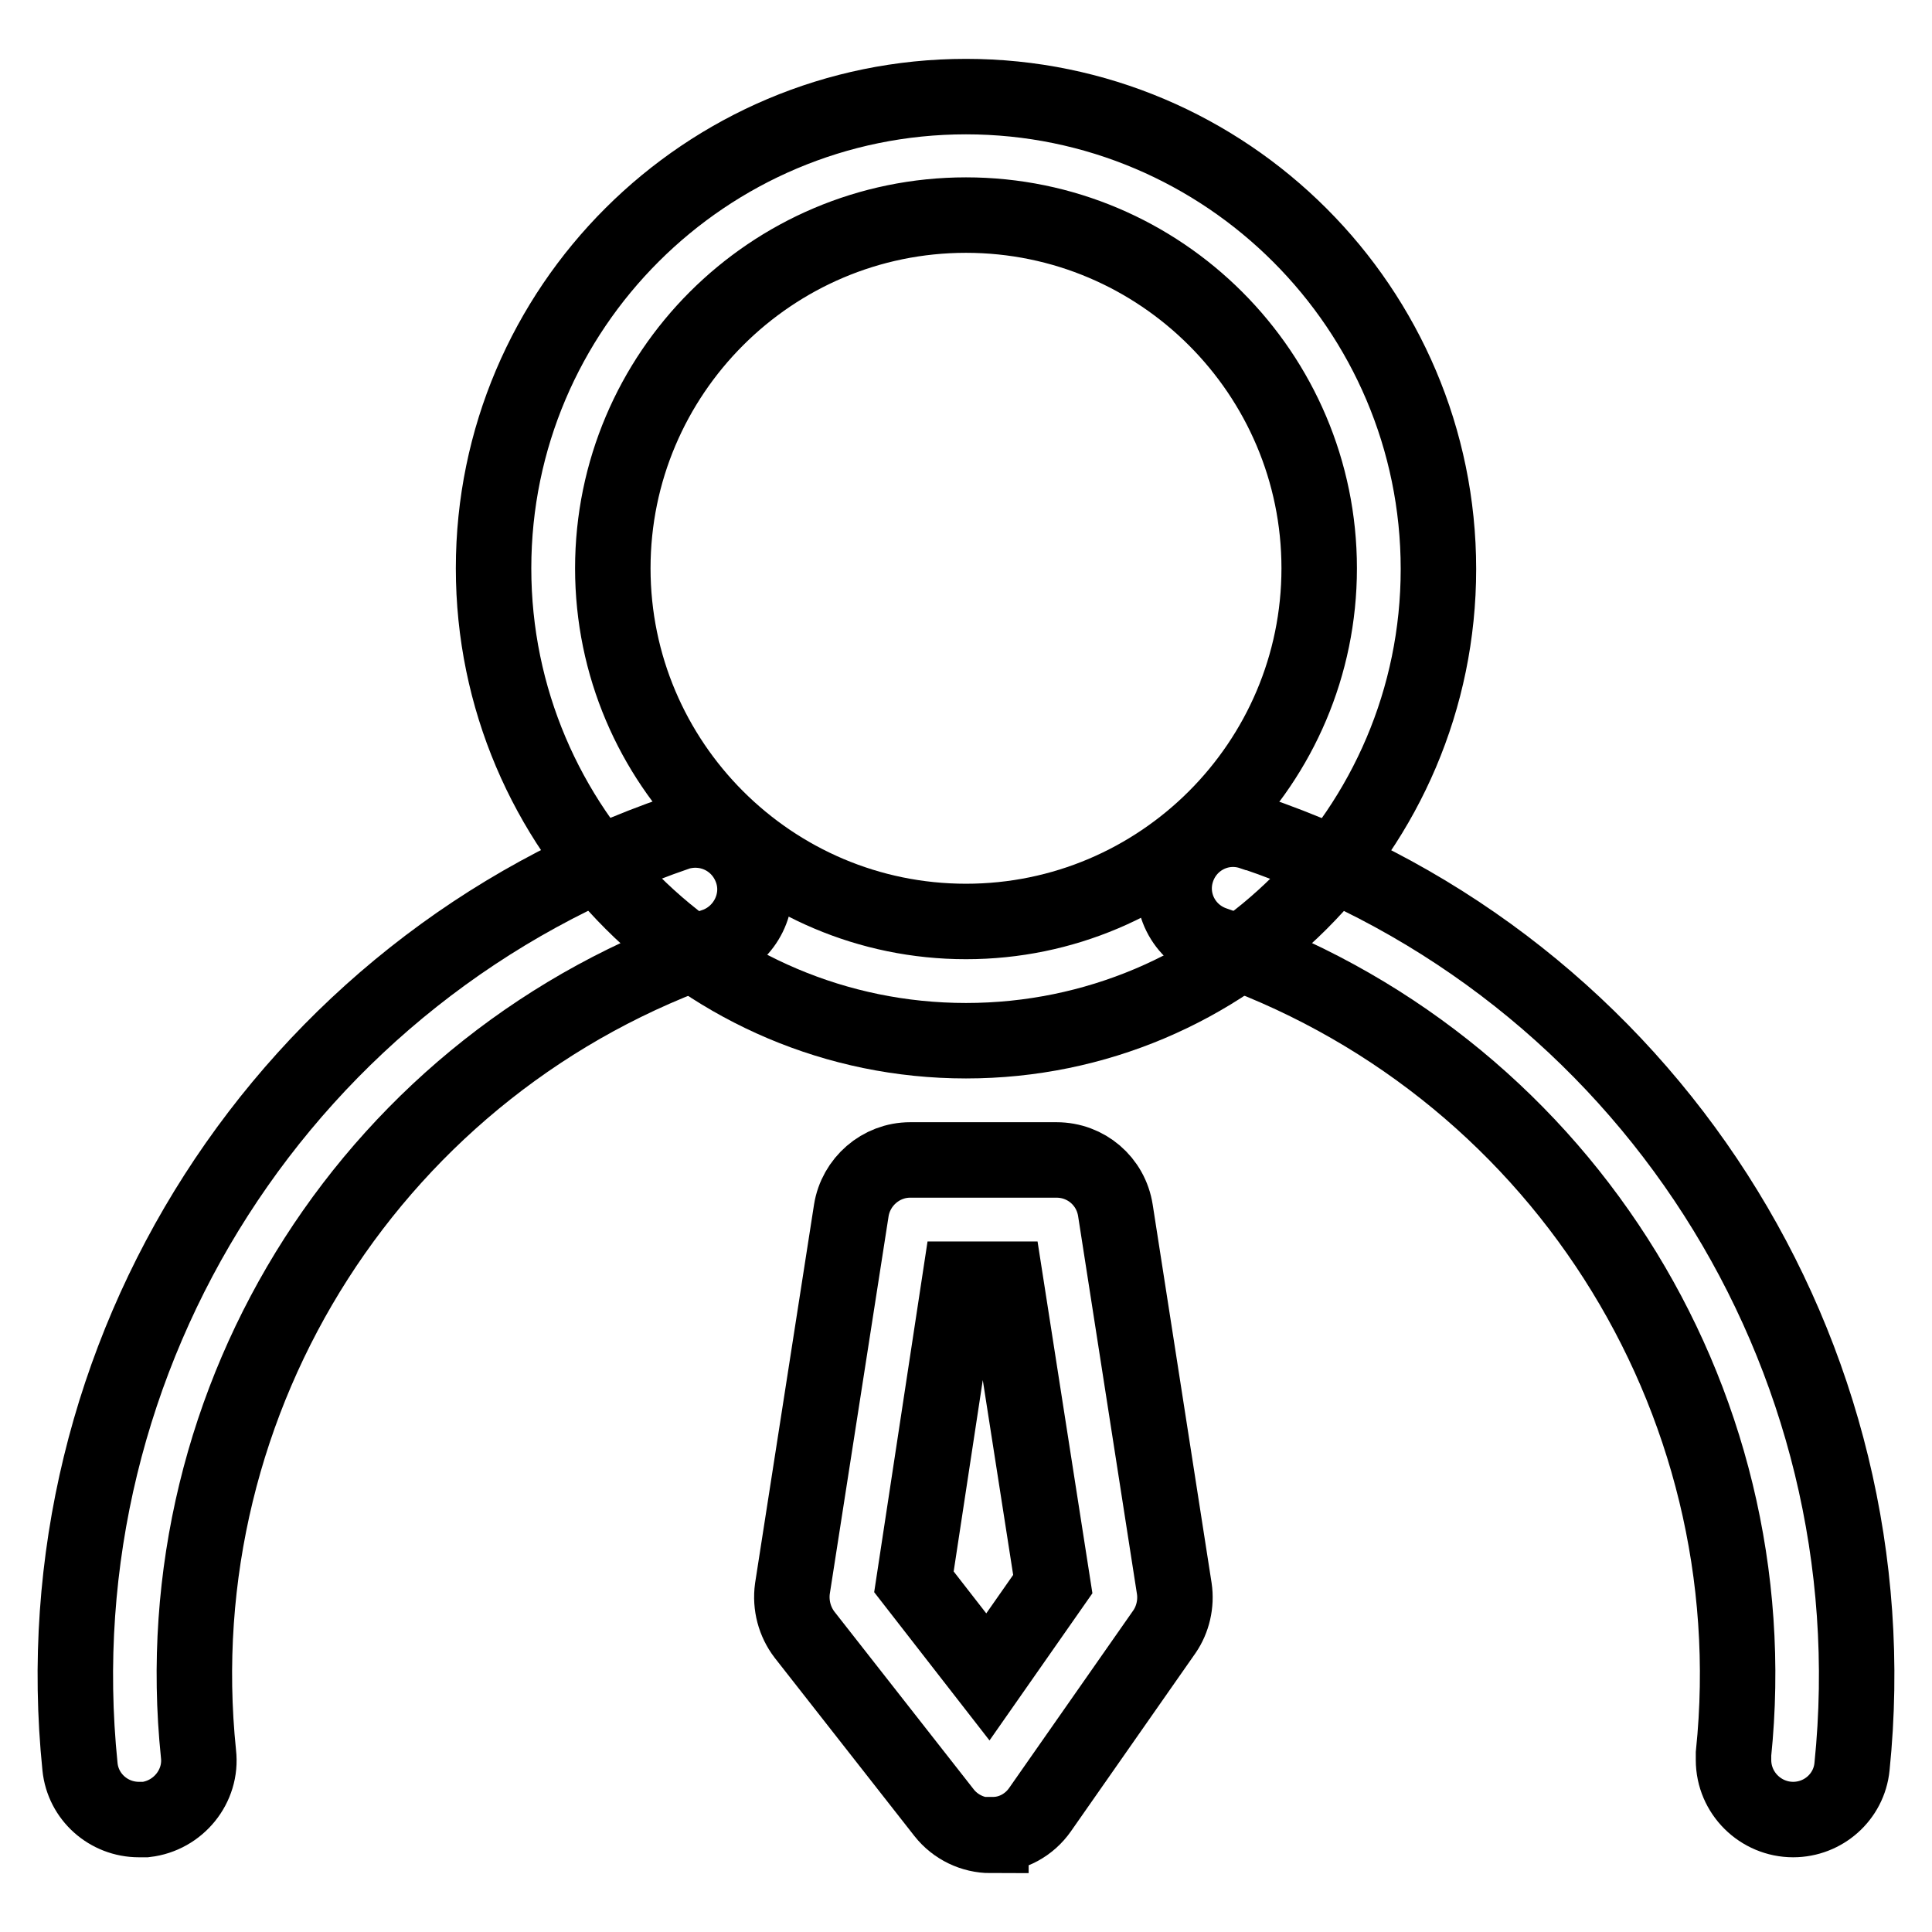<?xml version="1.0" encoding="utf-8"?>
<!-- Svg Vector Icons : http://www.onlinewebfonts.com/icon -->
<!DOCTYPE svg PUBLIC "-//W3C//DTD SVG 1.1//EN" "http://www.w3.org/Graphics/SVG/1.1/DTD/svg11.dtd">
<svg version="1.1" xmlns="http://www.w3.org/2000/svg" xmlns:xlink="http://www.w3.org/1999/xlink" x="0px" y="0px" viewBox="0 0 256 256" enable-background="new 0 0 256 256" xml:space="preserve">
<g> <path stroke-width="10" fill-opacity="0" stroke="#000000"  d="M128,137.9c-34.5,0-62.6-28.1-62.6-62.6S93.5,12.8,128,12.8c34.5,0,62.6,28.1,62.6,62.6 S162.5,137.9,128,137.9z M128,28.5c-25.8,0-46.8,21-46.8,46.8s21,46.8,46.8,46.8c25.8,0,46.8-21,46.8-46.8S153.8,28.5,128,28.5z  M131.3,243.2c-2.4,0-4.7-1.1-6.2-3l-18.5-23.6c-1.3-1.7-1.9-3.9-1.6-6.1l7.8-50.1c0.6-3.8,3.9-6.7,7.8-6.7H140 c3.9,0,7.2,2.8,7.8,6.7l7.8,50.1c0.3,2-0.2,4.1-1.3,5.7l-16.5,23.6c-1.4,2-3.7,3.3-6.2,3.3H131.3L131.3,243.2z M121.1,209.6 l9.8,12.6l8.6-12.3l-6.3-40.4h-6L121.1,209.6z"/> <path stroke-width="10" fill-opacity="0" stroke="#000000"  d="M237.6,241.1c-4.3,0-7.9-3.5-7.9-7.9c0-0.3,0-0.6,0-0.8c4.9-47.4-23.6-91.9-68.8-107.3 c-4.1-1.4-6.3-5.8-4.9-9.9c0,0,0,0,0,0c1.4-4.1,5.8-6.3,9.9-4.9c0,0,0,0,0.1,0c52.1,17.7,85,69.1,79.4,123.8 C245,238.1,241.6,241.1,237.6,241.1z M18.4,241.1c-4,0-7.4-3-7.8-7c-5.6-54.7,27.3-106,79.3-123.8c4.2-1.2,8.5,1.1,9.8,5.3 c1.2,3.9-0.9,8.1-4.7,9.6C49.9,140.5,21.4,185,26.3,232.4c0.5,4.3-2.7,8.2-7,8.7C19,241.1,18.7,241.1,18.4,241.1L18.4,241.1z"/></g>
</svg>